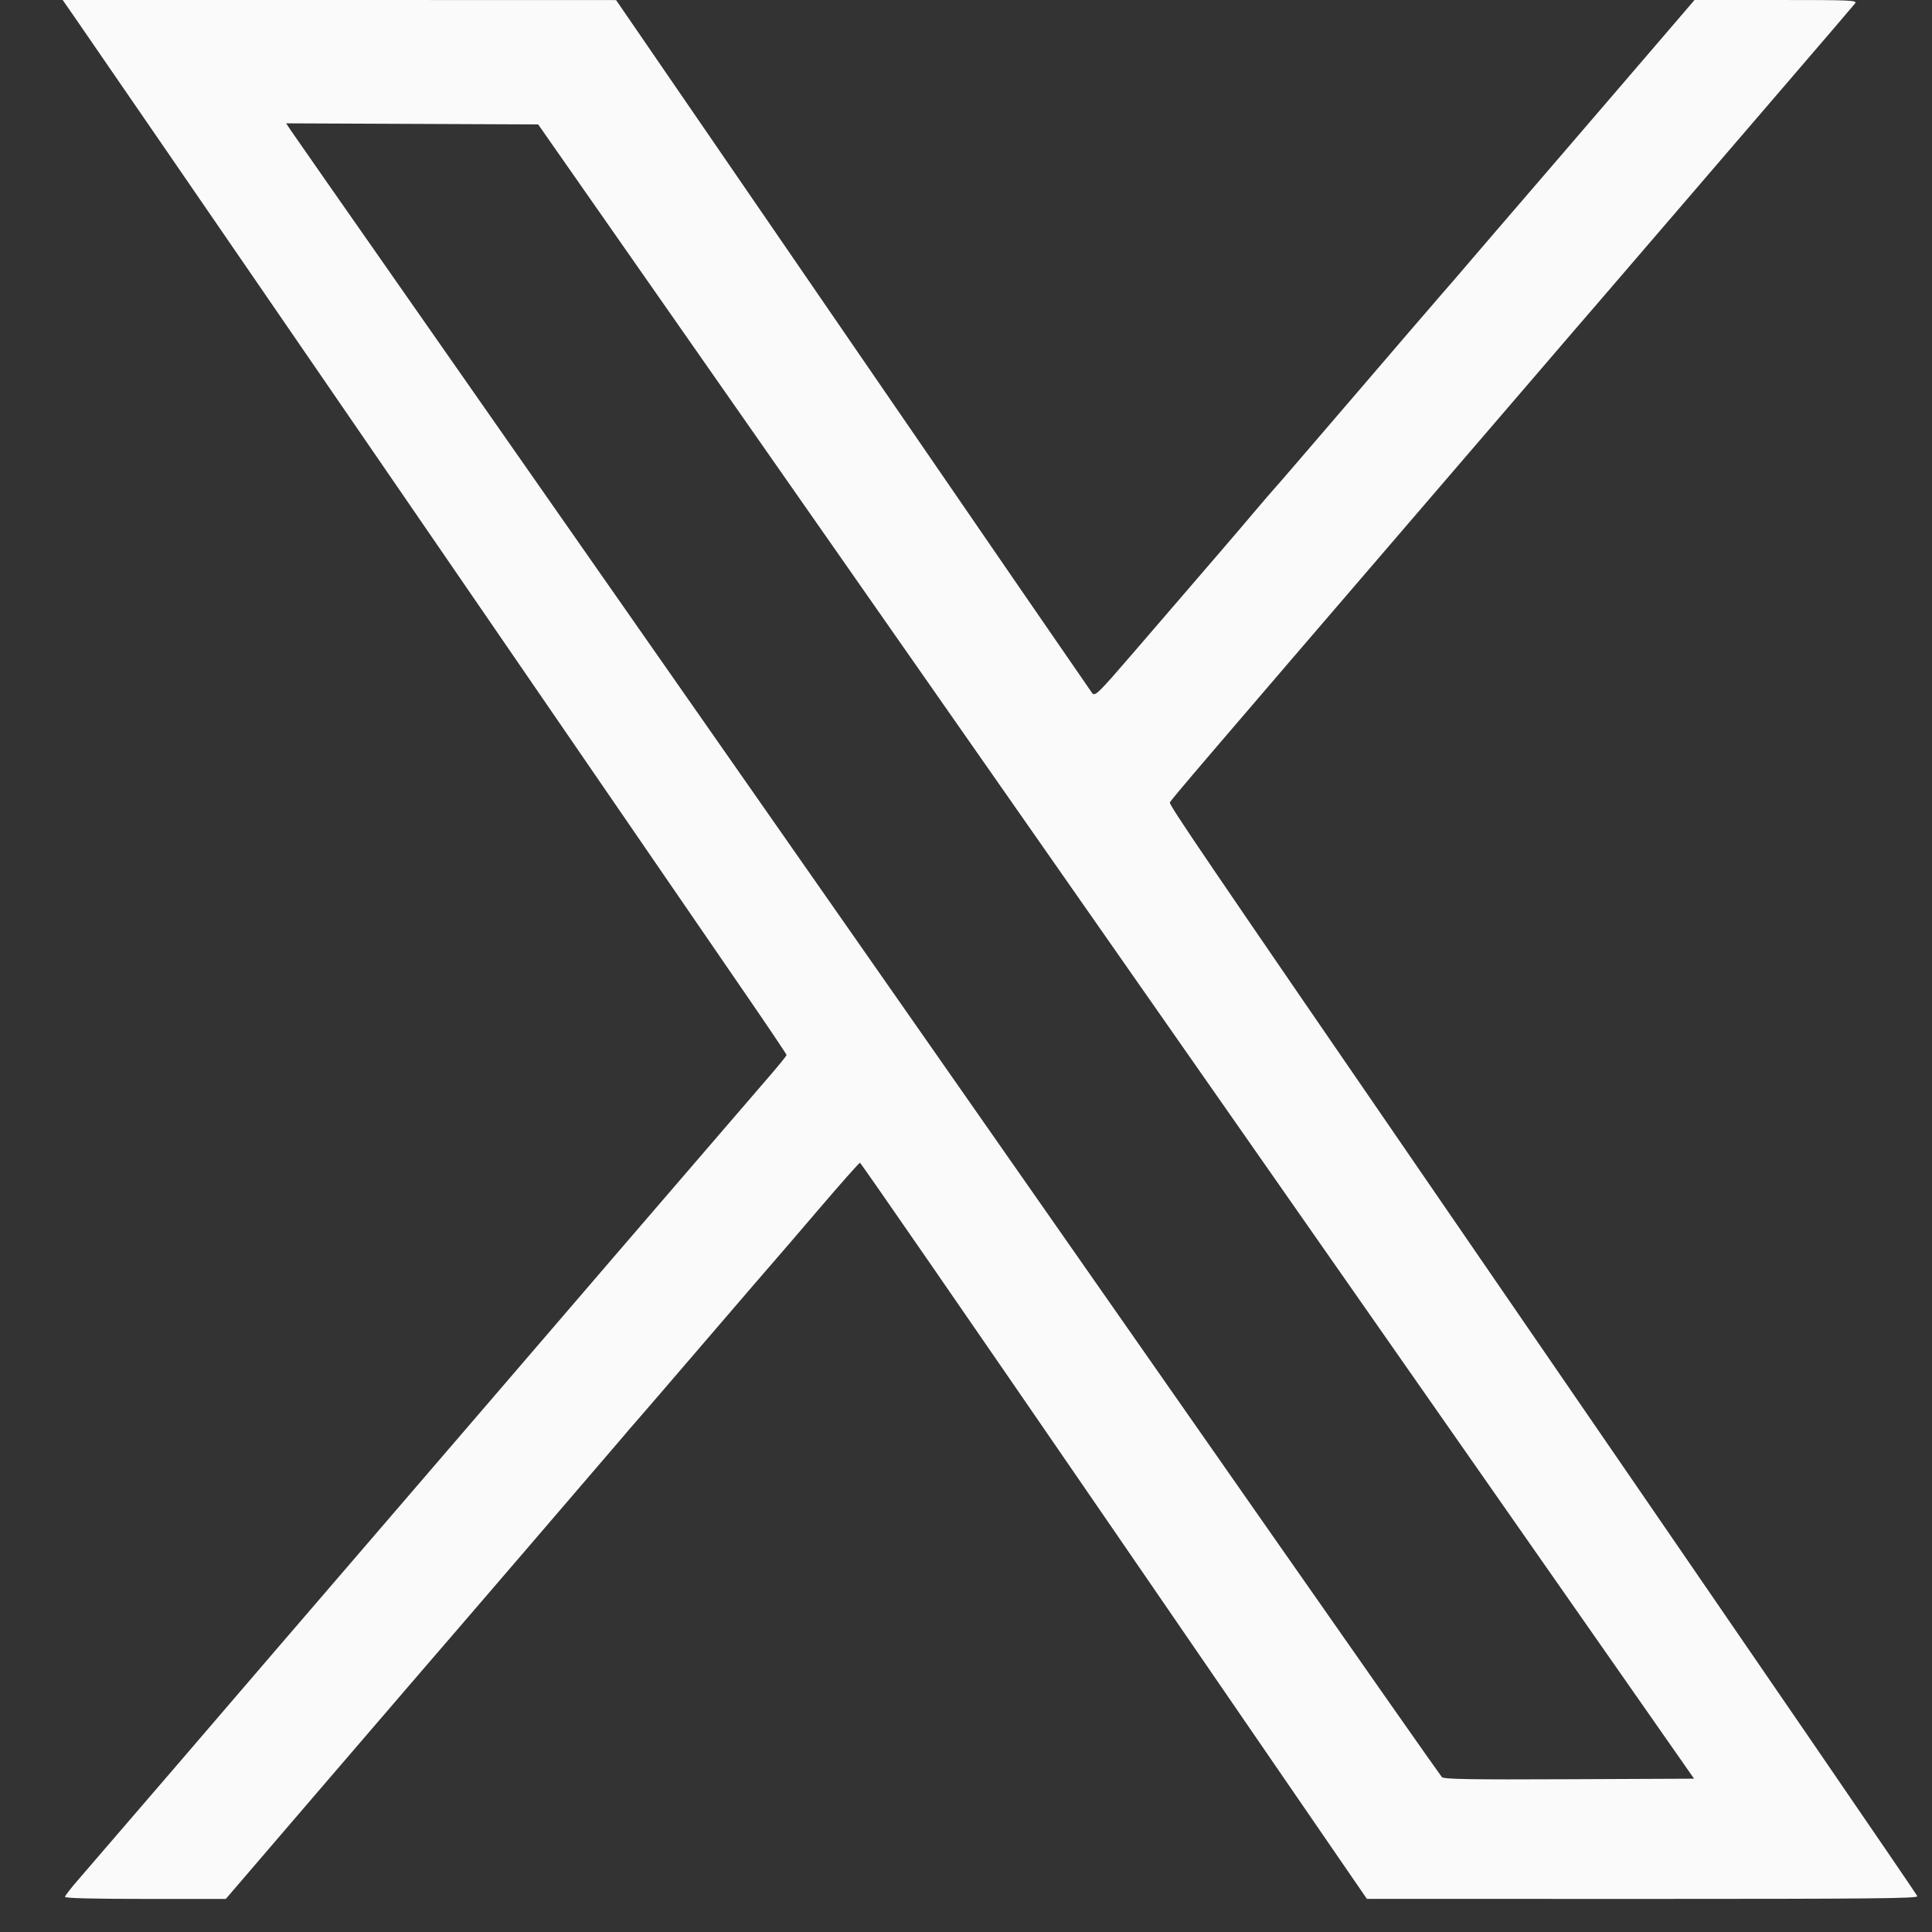 <svg width="25" height="25" viewBox="0 0 25 25" fill="none" xmlns="http://www.w3.org/2000/svg">
<rect x="0" y="0" width="25" height="25" fill="#333333" stroke="none"/>
<path fill-rule="evenodd" clip-rule="evenodd" d="M0.957 0.21C1.038 0.325 2.91 3.05 5.118 6.265C7.325 9.48 9.366 12.453 9.654 12.872C9.942 13.291 10.178 13.642 10.178 13.652C10.178 13.662 10.07 13.795 9.939 13.946C9.808 14.097 9.439 14.525 9.119 14.898C8.799 15.27 8.26 15.897 7.92 16.291C7.581 16.686 6.984 17.38 6.594 17.834C6.203 18.288 5.501 19.104 5.034 19.648C3.587 21.329 3.379 21.572 2.278 22.854C1.69 23.538 1.126 24.193 1.025 24.309C0.924 24.424 0.841 24.531 0.841 24.545C0.841 24.563 1.211 24.572 1.882 24.572H2.922L4.066 23.239C4.695 22.506 5.315 21.785 5.444 21.636C5.724 21.314 7.857 18.832 8.037 18.62C8.105 18.538 8.205 18.423 8.258 18.363C8.312 18.302 8.731 17.815 9.191 17.279C9.651 16.743 10.04 16.292 10.055 16.276C10.07 16.26 10.314 15.976 10.596 15.646C10.878 15.316 11.117 15.046 11.128 15.046C11.139 15.046 12.587 17.144 14.348 19.708C16.108 22.272 17.579 24.415 17.618 24.47L17.687 24.571L21.256 24.572C24.19 24.572 24.822 24.566 24.81 24.537C24.799 24.506 23.089 22.012 18.703 15.628C15.546 11.033 15.126 10.415 15.138 10.384C15.149 10.353 15.579 9.85 18.407 6.56C18.892 5.996 19.56 5.218 19.893 4.831C20.225 4.444 20.56 4.054 20.638 3.965C20.715 3.875 21.124 3.4 21.546 2.909C21.968 2.418 22.685 1.583 23.139 1.055C23.594 0.526 23.983 0.072 24.003 0.046C24.038 0.003 23.979 0 22.983 0H21.927L21.457 0.548C20.831 1.277 19.701 2.593 19.38 2.964C19.238 3.128 19.061 3.335 18.986 3.423C18.912 3.511 18.765 3.681 18.66 3.801C18.555 3.921 18.026 4.536 17.484 5.169C16.942 5.801 16.491 6.325 16.482 6.332C16.473 6.34 16.357 6.475 16.224 6.632C15.992 6.907 15.755 7.182 14.671 8.44C14.195 8.992 14.17 9.015 14.13 8.965C14.107 8.935 12.712 6.907 11.03 4.456L7.972 0.001L4.391 0L0.811 0L0.957 0.21ZM3.752 1.671C3.779 1.712 4.448 2.671 5.239 3.802C6.739 5.948 12.633 14.383 16.423 19.809C17.634 21.543 18.64 22.977 18.658 22.996C18.684 23.023 19.037 23.029 20.306 23.023L21.921 23.016L17.695 16.968C15.37 13.641 12.005 8.825 10.216 6.265L6.964 1.61L5.334 1.603L3.703 1.596L3.752 1.671Z" fill="#FAFAFA"/>
</svg>
